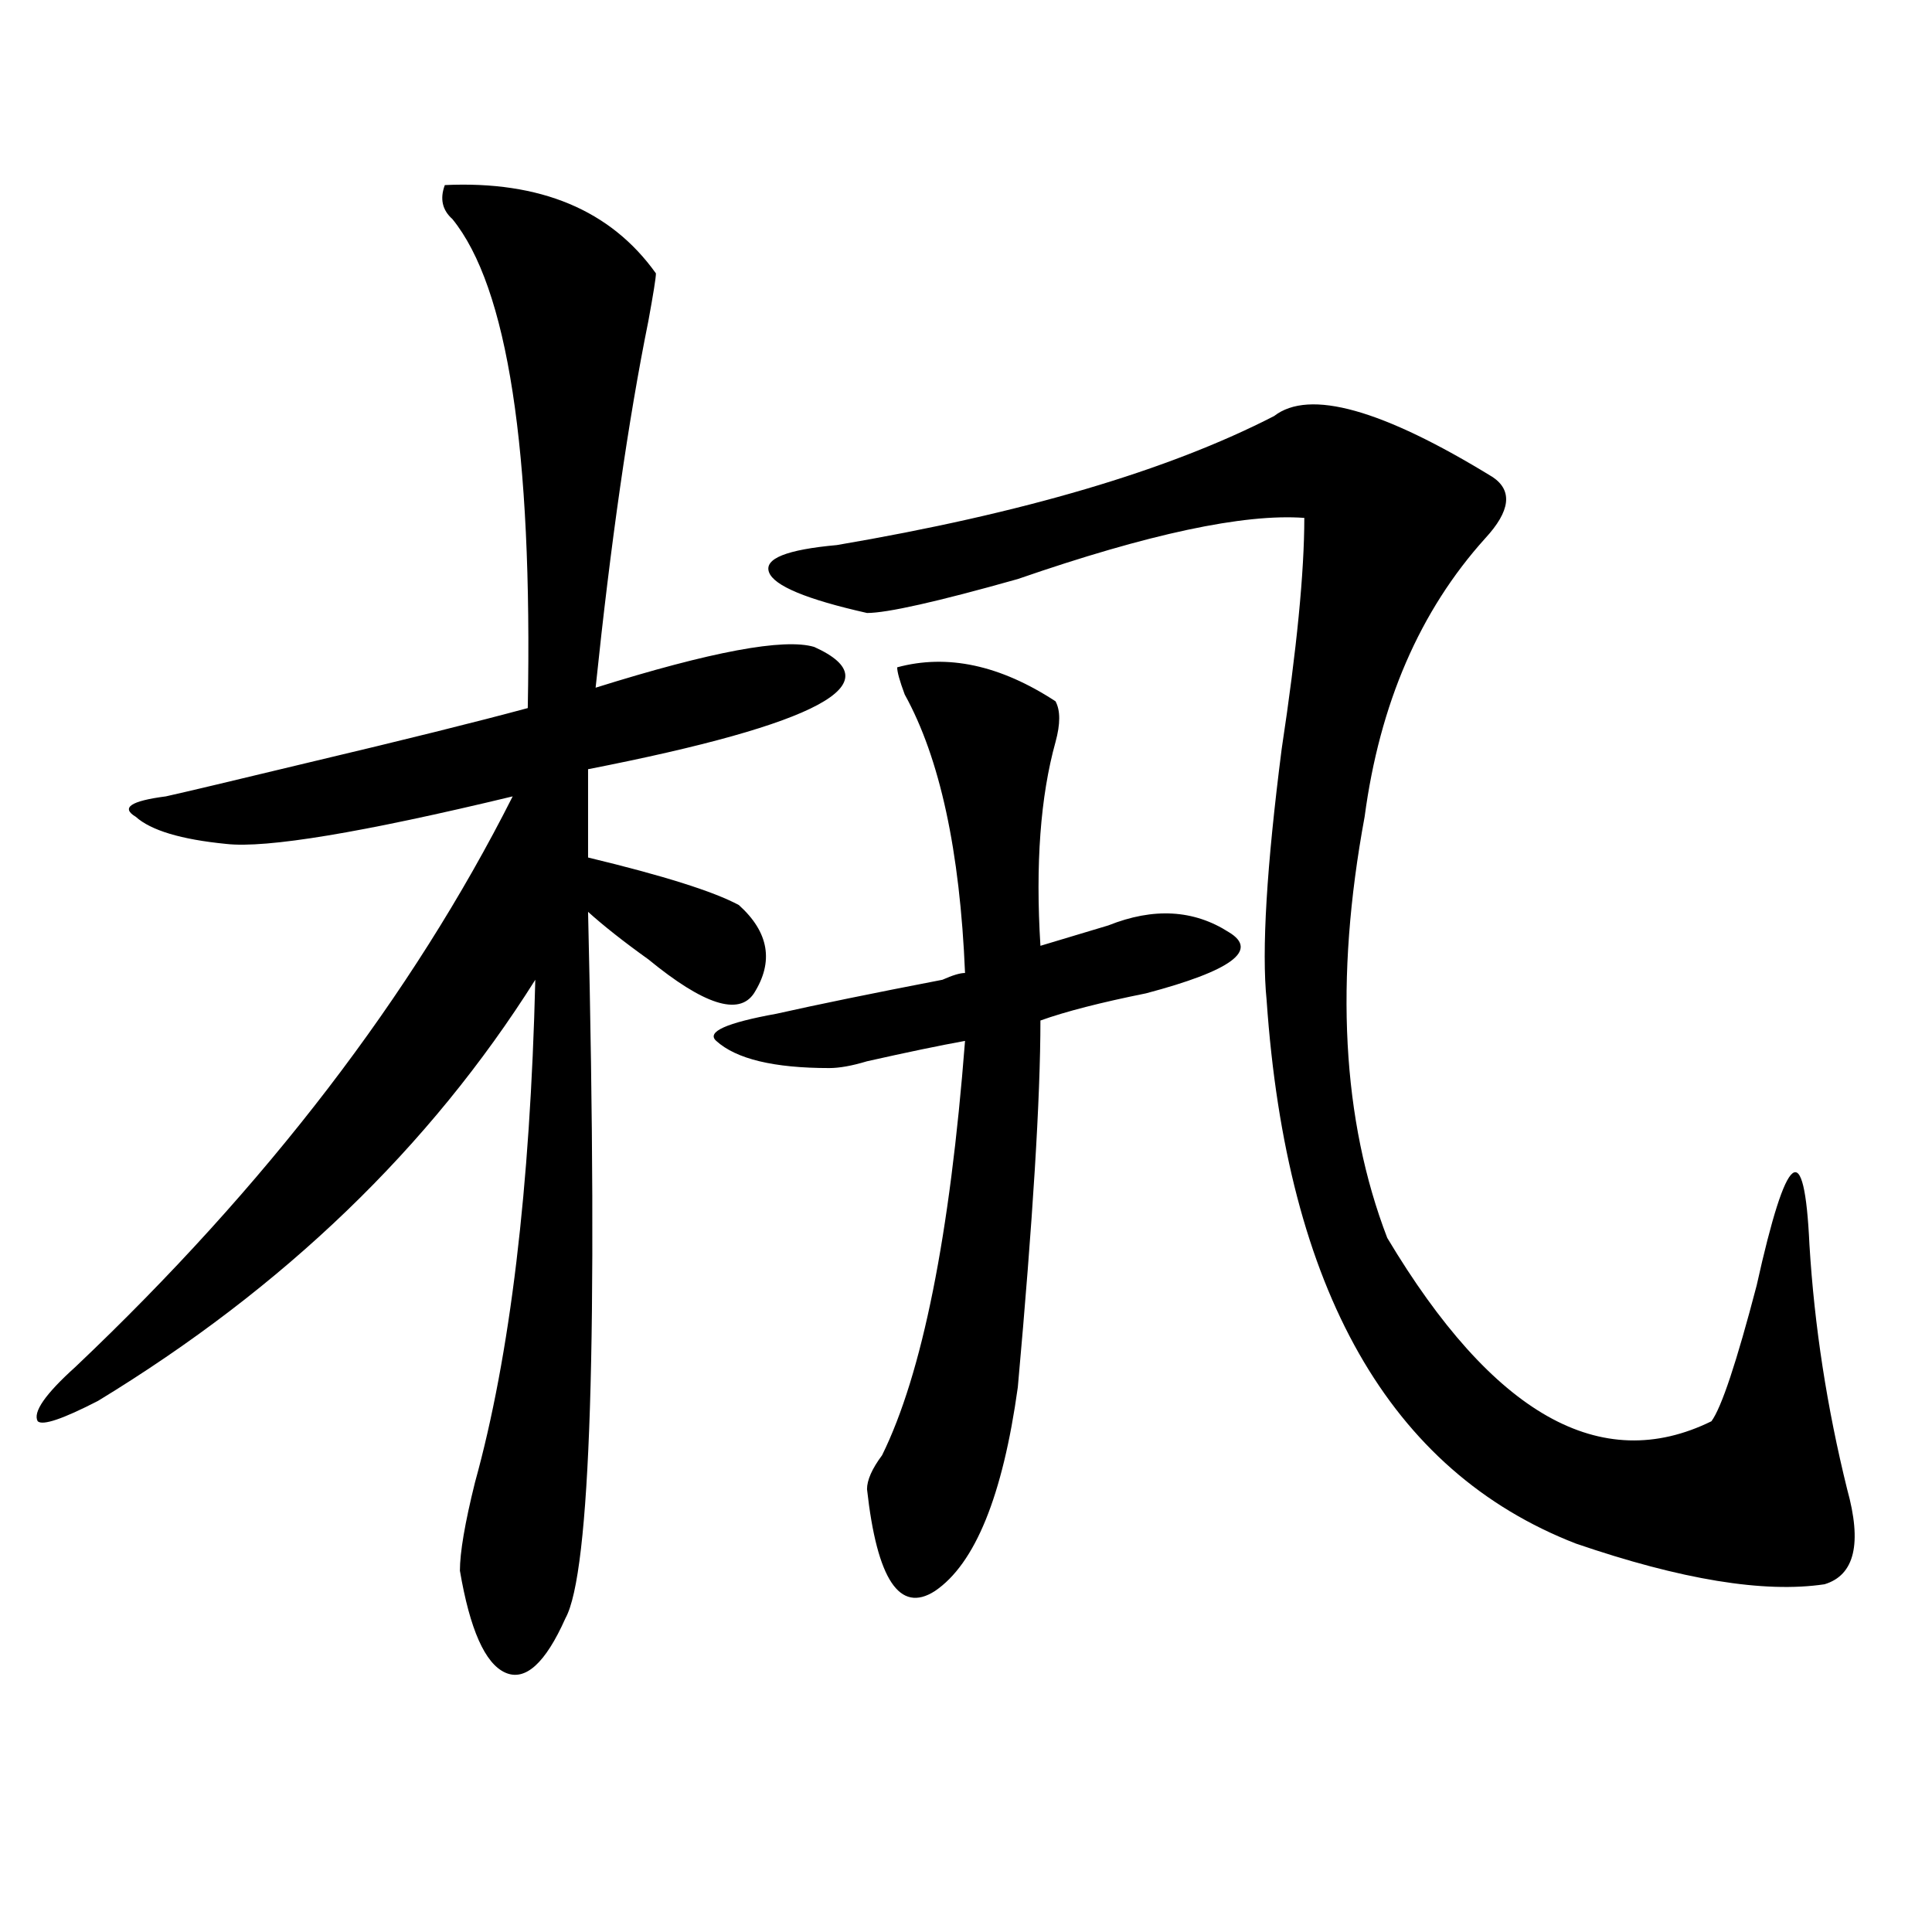 <?xml version="1.0" encoding="utf-8"?>
<!-- Generator: Adobe Illustrator 16.0.0, SVG Export Plug-In . SVG Version: 6.00 Build 0)  -->
<!DOCTYPE svg PUBLIC "-//W3C//DTD SVG 1.1//EN" "http://www.w3.org/Graphics/SVG/1.1/DTD/svg11.dtd">
<svg version="1.1" id="图层_1" xmlns="http://www.w3.org/2000/svg" xmlns:xlink="http://www.w3.org/1999/xlink" x="0px" y="0px"
	 width="1000px" height="1000px" viewBox="0 0 1000 1000" enable-background="new 0 0 1000 1000" xml:space="preserve">
<path d="M230.239,95.797c49.389-2.307,85.852,12.909,109.266,45.703c0,2.362-1.342,10.547-3.902,24.609
	c-10.427,51.581-19.512,114.862-27.316,189.844c59.816-18.731,97.559-25.763,113.168-21.094
	c41.584,18.787,2.561,39.881-117.07,63.281v45.703c39.023,9.394,64.998,17.578,78.047,24.609
	c15.609,14.063,18.17,29.334,7.805,45.703c-7.805,11.756-26.036,5.878-54.633-17.578c-13.049-9.338-23.414-17.578-31.219-24.609
	c5.183,220.331,1.281,342.169-11.707,365.625c-10.427,23.4-20.853,32.794-31.219,28.125c-10.427-4.725-18.231-22.303-23.414-52.734
	c0-9.394,2.561-24.609,7.805-45.703c18.17-65.588,28.597-152.325,31.219-260.156c-54.633,86.737-130.119,159.412-226.336,217.969
	c-18.231,9.394-28.658,12.909-31.219,10.547c-2.622-4.669,3.902-14.063,19.512-28.125c98.839-93.713,174.264-192.15,226.336-295.313
	c-78.047,18.787-127.497,26.972-148.289,24.609c-23.414-2.307-39.023-7.031-46.828-14.063c-7.805-4.669-2.622-8.185,15.609-10.547
	c10.365-2.307,35.121-8.185,74.145-17.578c49.389-11.7,87.132-21.094,113.168-28.125c2.561-133.594-10.427-217.969-39.023-253.125
	C228.897,108.706,227.617,102.828,230.239,95.797z M464.379,345.406c25.975-7.031,53.291-1.153,81.949,17.578
	c2.561,4.725,2.561,11.756,0,21.094c-7.805,28.125-10.427,63.281-7.805,105.469c7.805-2.307,19.512-5.822,35.121-10.547
	c23.414-9.338,44.206-8.185,62.438,3.516c15.609,9.394,1.281,19.94-42.926,31.641c-23.414,4.725-41.645,9.394-54.633,14.063
	c0,39.881-3.902,103.162-11.707,189.844c-7.805,56.25-22.134,91.406-42.926,105.469c-18.231,11.7-29.938-5.878-35.121-52.734
	c0-4.669,2.561-10.547,7.805-17.578c20.792-42.188,35.121-113.653,42.926-214.453c-13.049,2.362-29.938,5.878-50.73,10.547
	c-7.805,2.362-14.329,3.516-19.512,3.516c-28.658,0-48.17-4.669-58.535-14.063c-5.244-4.669,5.183-9.338,31.219-14.063
	c20.792-4.669,49.389-10.547,85.852-17.578c5.183-2.307,9.085-3.516,11.707-3.516c-2.622-63.281-13.049-111.291-31.219-144.141
	C465.66,352.438,464.379,347.769,464.379,345.406z M659.497,215.328c18.17-14.063,55.913-3.516,113.168,31.641
	c10.365,7.031,9.085,17.578-3.902,31.641c-33.841,37.519-54.633,85.584-62.438,144.141c-15.609,84.375-11.707,157.05,11.707,217.969
	c54.633,91.406,110.546,123.047,167.801,94.922c5.183-7.031,12.988-30.432,23.414-70.313c15.609-70.313,24.695-77.344,27.316-21.094
	c2.561,42.188,9.085,84.375,19.512,126.563c7.805,28.125,3.902,44.494-11.707,49.219c-31.219,4.669-74.145-2.362-128.777-21.094
	c-96.278-37.463-149.631-131.231-159.996-281.25c-2.622-25.763,0-69.104,7.805-130.078c7.805-51.525,11.707-91.406,11.707-119.531
	c-31.219-2.307-80.669,8.24-148.289,31.641c-41.645,11.756-67.681,17.578-78.047,17.578c-31.219-7.031-48.17-14.063-50.73-21.094
	c-2.622-7.031,9.085-11.7,35.121-14.063C529.378,265.756,604.864,243.453,659.497,215.328z"/>
</svg>
